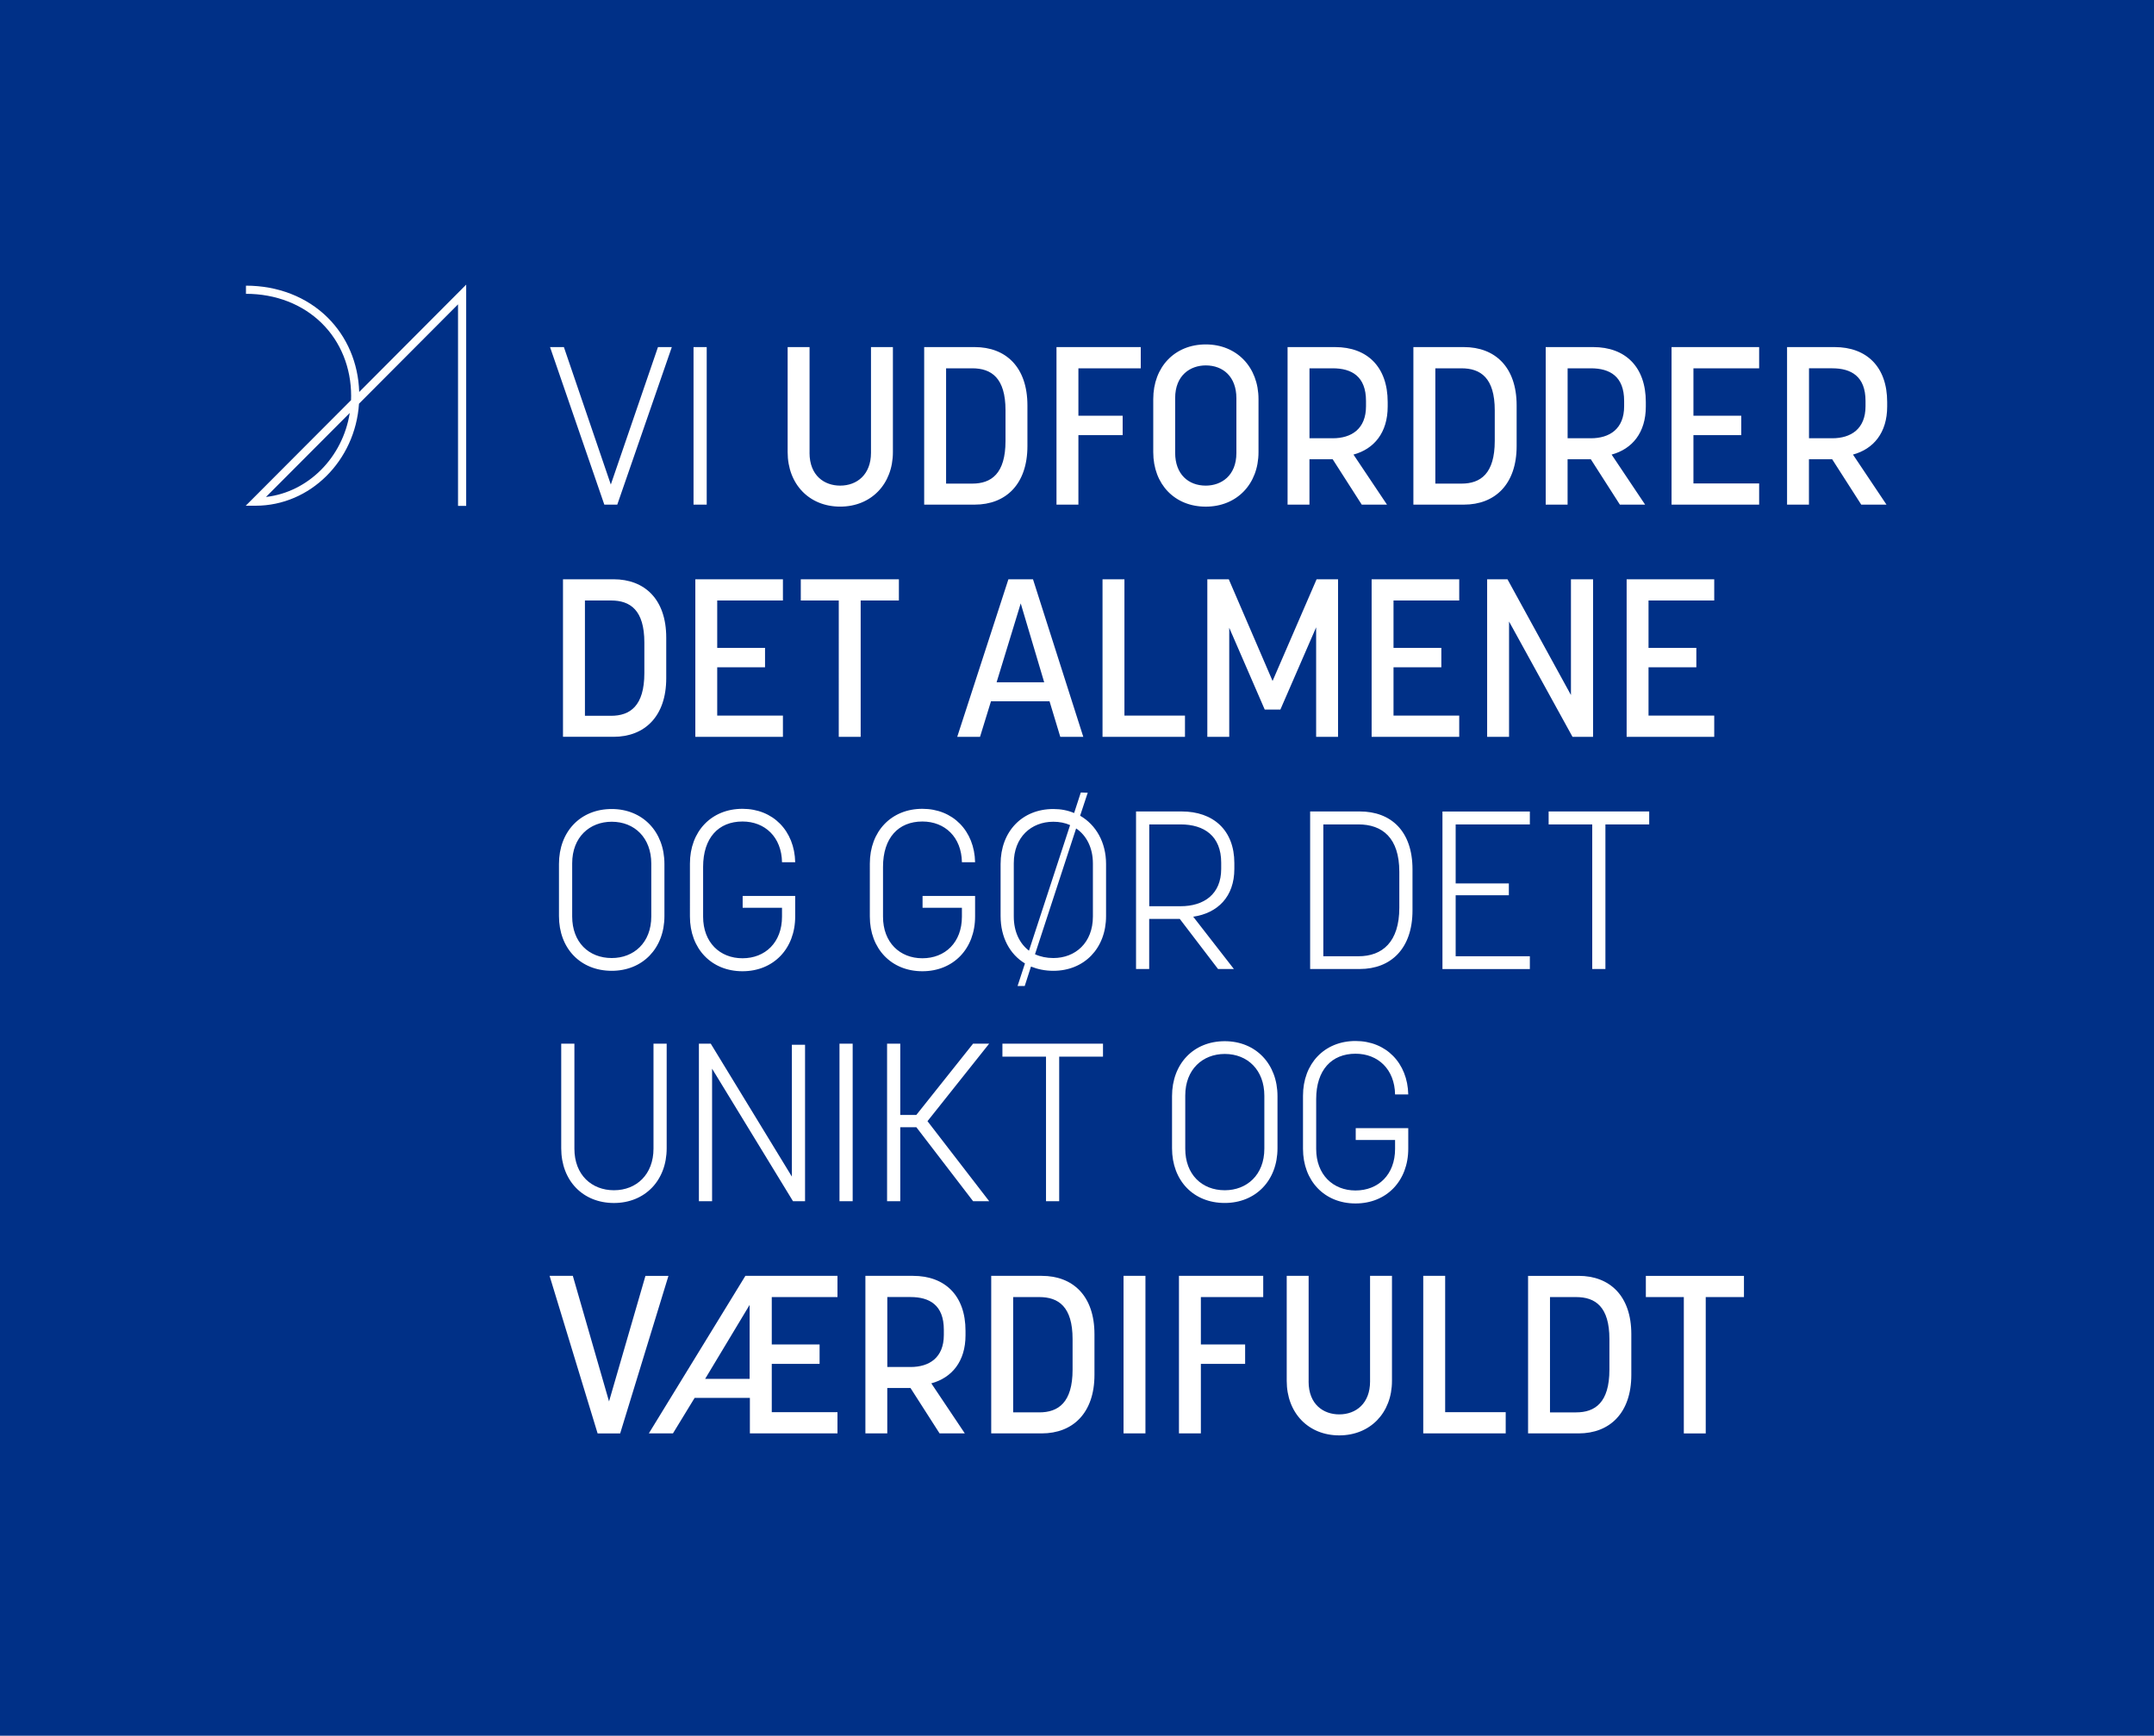 <svg id="Layer_1" xmlns="http://www.w3.org/2000/svg" viewBox="0 0 750 604.4"><style>.st0{fill:#003087}.st7{fill:#fff}</style><path class="st0" d="M-9.61 -11.29H785.67V695.13H-9.61z"/><path class="st7" d="M162.32 176.16h-2.84v-70.18L125 140.58c-1.32 19.82-16.97 35.52-36.02 35.52h-3.42l2.42-2.42c5.14-5.14 19.62-19.66 34.25-34.34.02-.49.03-.98.03-1.48 0-9.82-3.63-18.82-10.23-25.32-6.69-6.6-16.06-10.23-26.39-10.23v-2.84c11.08 0 21.16 3.92 28.38 11.05 6.83 6.74 10.73 15.92 11.05 25.97l34.83-34.95 2.42-2.43v77.05zm-40.54-32.36c-11.76 11.8-23.09 23.16-29.17 29.25 14.79-1.71 26.71-13.79 29.17-29.25zm69.74-22.94h4.82l16.34 47.86 16.42-47.86h4.82l-18.99 54.86h-4.51l-18.9-54.86zm54.55 54.86h-4.59v-54.86h4.59v54.86zm35.8-18.06c0 8.01 5.21 11.44 10.66 11.44 5.91 0 10.74-3.89 10.74-11.44v-36.81h7.63v36.57c0 11.21-7.63 18.99-18.36 18.99-10.74 0-18.29-7.78-18.29-18.99v-36.57h7.63v36.81zm39.92-36.8h17.59c10.82 0 18.36 6.93 18.36 20.31v14.16c0 13.31-7.55 20.39-18.36 20.39h-17.59v-54.86zm28.32 32.68v-10.66c0-11.28-4.9-14.63-11.59-14.63h-9.1v40.15h9.1c6.61 0 11.59-3.42 11.59-14.86zm17.75 22.18v-54.86h29.34v7.39h-21.71v16.5h15.41v6.77h-15.41v24.2h-7.63zm33.69-18.29v-18.44c0-11.21 7.47-19.06 18.29-19.06 10.74 0 18.36 7.86 18.36 19.06v18.44c0 11.21-7.63 18.99-18.36 18.99-10.82 0-18.29-7.78-18.29-18.99zm28.95.31v-19.06c0-7.55-4.67-11.44-10.66-11.44-5.37 0-10.66 3.42-10.66 11.36v19.06c0 7.55 4.67 11.44 10.66 11.44 5.37 0 10.66-3.42 10.66-11.36zm25.45 17.98h-7.63v-54.86h16.57c11.13 0 18.29 6.85 18.29 19.14v1.56c0 9.11-4.75 14.79-11.91 16.73l11.67 17.43h-8.79l-10.12-15.8h-8.09v15.8zm8.09-23.11c6.54 0 11.59-3.27 11.59-11.13v-1.87c0-8.56-4.98-11.36-11.59-11.36h-8.09v24.36h8.09zm28.09-31.75h17.59c10.82 0 18.36 6.93 18.36 20.31v14.16c0 13.31-7.55 20.39-18.36 20.39h-17.59v-54.86zm28.33 32.68v-10.66c0-11.28-4.9-14.63-11.59-14.63h-9.1v40.15h9.1c6.61 0 11.59-3.42 11.59-14.86zm25.37 22.18h-7.63v-54.86h16.57c11.13 0 18.29 6.85 18.29 19.14v1.56c0 9.11-4.75 14.79-11.91 16.73l11.67 17.43h-8.79l-10.12-15.8h-8.09v15.8zm8.09-23.11c6.54 0 11.59-3.27 11.59-11.13v-1.87c0-8.56-4.98-11.36-11.59-11.36h-8.09v24.36h8.09zm58.6 15.72v7.39h-30.5v-54.86h30.5v7.39h-22.88v16.5h16.65v6.77h-16.65v16.81h22.88zm17.35 7.39h-7.63v-54.86h16.57c11.13 0 18.29 6.85 18.29 19.14v1.56c0 9.11-4.75 14.79-11.91 16.73l11.67 17.43h-8.79l-10.12-15.8h-8.09v15.8zm8.1-23.11c6.54 0 11.59-3.27 11.59-11.13v-1.87c0-8.56-4.98-11.36-11.59-11.36h-8.09v24.36h8.09zm-441.94 49.1h17.59c10.82 0 18.36 6.93 18.36 20.31v14.16c0 13.31-7.55 20.39-18.36 20.39h-17.59v-54.86zm28.33 32.68v-10.66c0-11.28-4.9-14.63-11.59-14.63h-9.1v40.15h9.1c6.61 0 11.59-3.42 11.59-14.86zm48.25 14.79v7.39h-30.5v-54.86h30.5v7.39h-22.88v16.5h16.65v6.77h-16.65v16.81h22.88zm19.45-40.08h-13.23v-7.39h34.16v7.39h-13.31v47.47h-7.63V209.1zm73.38 35.1h-20.39l-3.81 12.37h-7.94l17.82-54.86h8.56l17.51 54.86h-8.01l-3.74-12.37zm-1.86-6.62l-8.17-27.47-8.4 27.47h16.57zm27.93 11.6h21.09v7.39h-28.71v-54.86h7.63v47.47zm36.5-30.58v37.97h-7.63v-54.86h7.47l15.25 35.41 15.33-35.41h7.47v54.86h-7.63v-38.13l-12.45 28.64h-5.45l-12.36-28.48zm80.08 30.58v7.39h-30.5v-54.86h30.5v7.39h-22.88v16.5h16.65v6.77h-16.65v16.81h22.88zm17.35-32.76v40.15h-7.63v-54.86h7.08l22.1 40.31v-40.31h7.7v54.86h-7.16l-22.09-40.15zm71.44 32.76v7.39h-30.5v-54.86h30.5v7.39H574v16.5h16.65v6.77H574v16.81h22.88zm-402.25 69.8v-18.13c0-11.28 7.47-19.14 18.36-19.14 10.74 0 18.36 7.86 18.36 19.14v18.13c0 11.28-7.63 19.07-18.36 19.07-10.89-.01-18.36-7.79-18.36-19.07zm32.14.15v-18.44c0-8.95-5.84-14.55-13.77-14.55-7.7 0-13.77 5.37-13.77 14.47v18.52c0 8.95 5.76 14.47 13.77 14.47 7.62.01 13.77-5.28 13.77-14.47zm31.75-33.07c-8.33 0-13.7 5.68-13.7 15.8v17.35c0 8.95 5.84 14.47 13.7 14.47 7.94 0 13.77-5.53 13.77-14.47v-3.11h-13.7v-4.12h18.29v7.16c0 11.21-7.55 19.06-18.36 19.06-10.82 0-18.29-7.86-18.29-19.06V300.7c0-11.21 7.47-19.06 18.29-19.06 10.66 0 18.13 7.7 18.36 18.6h-4.59c-.15-8.73-5.91-14.18-13.77-14.18zm62.64 0c-8.33 0-13.7 5.68-13.7 15.8v17.35c0 8.95 5.84 14.47 13.7 14.47 7.94 0 13.77-5.53 13.77-14.47v-3.11h-13.7v-4.12h18.29v7.16c0 11.21-7.55 19.06-18.36 19.06-10.82 0-18.29-7.86-18.29-19.06V300.7c0-11.21 7.47-19.06 18.29-19.06 10.66 0 18.13 7.7 18.36 18.6h-4.59c-.15-8.73-5.91-14.18-13.77-14.18zm27.24 32.92v-18.13c0-11.28 7.47-19.14 18.36-19.14 2.65 0 5.06.47 7.24 1.4l2.33-7.16 2.41.08-2.65 8.01c5.52 3.19 9.03 9.26 9.03 16.81v18.13c0 11.28-7.63 19.07-18.36 19.07-2.88 0-5.45-.55-7.78-1.48l-2.18 6.77h-2.49l2.57-7.86c-5.29-3.19-8.48-9.11-8.48-16.5zm9.88 12.06l14.32-43.73c-1.71-.78-3.74-1.17-5.84-1.17-7.7 0-13.77 5.37-13.77 14.47v18.52c0 5.3 2.03 9.42 5.29 11.91zm22.26-11.91v-18.44c0-5.52-2.26-9.8-5.84-12.22l-14.32 43.81c1.87.86 4.05 1.32 6.38 1.32 7.63.01 13.78-5.28 13.78-14.47zm19.61 18.29h-4.59v-54.86h15.87c10.97 0 18.36 6.46 18.36 17.98v2.02c0 9.73-5.84 15.41-14.32 16.65l14.16 18.21h-5.52l-13.31-17.43h-10.66v17.43zm10.9-21.86c8.17 0 14.16-4.2 14.16-13v-2.18c0-9.26-5.91-13.31-14.16-13.31h-10.89v28.48h10.89zm45.13-33h17.28c10.82 0 18.36 6.77 18.36 20.15v14.32c0 13.31-7.55 20.39-18.36 20.39h-17.28v-54.86zm31.05 33.54v-12.53c0-11.83-5.91-16.5-14.24-16.5h-12.22v45.91h12.22c8.33.01 14.24-4.97 14.24-16.88zm45.45 16.89v4.44h-30.43v-54.86h30.43v4.51h-25.83v20.54h18.52v4.12h-18.52v21.24h25.83zm21.71-45.91h-15.17v-4.51h35.02v4.51h-15.25v50.35h-4.59v-50.35zM200 399.99c0 9.18 6.07 14.47 13.77 14.47 7.86 0 13.77-5.53 13.77-14.47v-36.57h4.59v36.42c0 11.28-7.63 19.06-18.36 19.06-10.82 0-18.36-7.78-18.36-19.06v-36.42H200v36.57zm47.94-27.86v46.14h-4.59v-54.86h4.12l28.25 46.3V363.8h4.59v54.47h-4.2l-28.17-46.14zm48.95 46.14h-4.59v-54.86h4.59v54.86zm11.98 0v-54.86h4.59v24.82h5.6l19.76-24.82h5.6l-21.48 27 21.48 27.86h-5.6l-19.76-25.76h-5.6v25.76h-4.59zm55.33-50.34h-15.17v-4.51h35.02v4.51H368.8v50.35h-4.59v-50.35zm43.89 31.9V381.7c0-11.28 7.47-19.14 18.36-19.14 10.74 0 18.36 7.86 18.36 19.14v18.13c0 11.28-7.63 19.06-18.36 19.06-10.89.01-18.36-7.78-18.36-19.06zm32.14.16v-18.44c0-8.95-5.84-14.55-13.77-14.55-7.7 0-13.77 5.37-13.77 14.47v18.52c0 8.95 5.76 14.47 13.77 14.47 7.62 0 13.77-5.29 13.77-14.47zm31.75-33.07c-8.33 0-13.7 5.68-13.7 15.8v17.35c0 8.95 5.84 14.47 13.7 14.47 7.94 0 13.77-5.53 13.77-14.47v-3.11h-13.7v-4.12h18.29V400c0 11.2-7.55 19.06-18.36 19.06-10.82 0-18.29-7.86-18.29-19.06v-18.44c0-11.21 7.47-19.07 18.29-19.07 10.66 0 18.13 7.7 18.36 18.6h-4.59c-.15-8.73-5.91-14.17-13.77-14.17zm-280.62 77.35h8.09L212.06 488l12.68-43.73h8.01l-16.81 54.86h-7.86l-16.72-54.86zm50.51 42.48l-7.55 12.37h-8.4l33.62-54.86h32.06v7.39h-22.88v16.5h16.65v6.77h-16.65v16.81h22.88v7.39h-30.5v-12.37h-19.23zm19.14-6.61v-25.76l-15.49 25.76h15.49zm47.94 18.99h-7.63v-54.86h16.57c11.13 0 18.29 6.85 18.29 19.14v1.56c0 9.1-4.75 14.79-11.91 16.73l11.67 17.43h-8.79l-10.12-15.8h-8.09v15.8zm8.09-23.12c6.54 0 11.59-3.27 11.59-11.13v-1.87c0-8.56-4.98-11.36-11.59-11.36h-8.09v24.36h8.09zm28.09-31.74h17.59c10.82 0 18.36 6.93 18.36 20.31v14.16c0 13.31-7.55 20.39-18.36 20.39h-17.59v-54.86zm28.33 32.68v-10.66c0-11.28-4.9-14.63-11.59-14.63h-9.1v40.15h9.1c6.61 0 11.59-3.42 11.59-14.86zm25.37 22.18h-7.63v-54.86h7.63v54.86zm11.67 0v-54.86h29.34v7.39h-21.71v16.5h15.41v6.77h-15.41v24.2h-7.63zm45.14-18.06c0 8.01 5.21 11.44 10.66 11.44 5.91 0 10.74-3.89 10.74-11.44v-36.81h7.63v36.57c0 11.2-7.63 18.99-18.36 18.99-10.74 0-18.29-7.78-18.29-18.99v-36.57h7.63v36.81zm47.54 10.66h21.09v7.39h-28.71v-54.86h7.63v47.47zm28.88-47.46h17.59c10.82 0 18.36 6.93 18.36 20.31v14.16c0 13.31-7.55 20.39-18.36 20.39h-17.59v-54.86zm28.32 32.68v-10.66c0-11.28-4.9-14.63-11.59-14.63h-9.1v40.15h9.1c6.61 0 11.59-3.42 11.59-14.86zm25.92-25.29h-13.23v-7.39h34.16v7.39h-13.31v47.47h-7.63v-47.47z"/></svg>